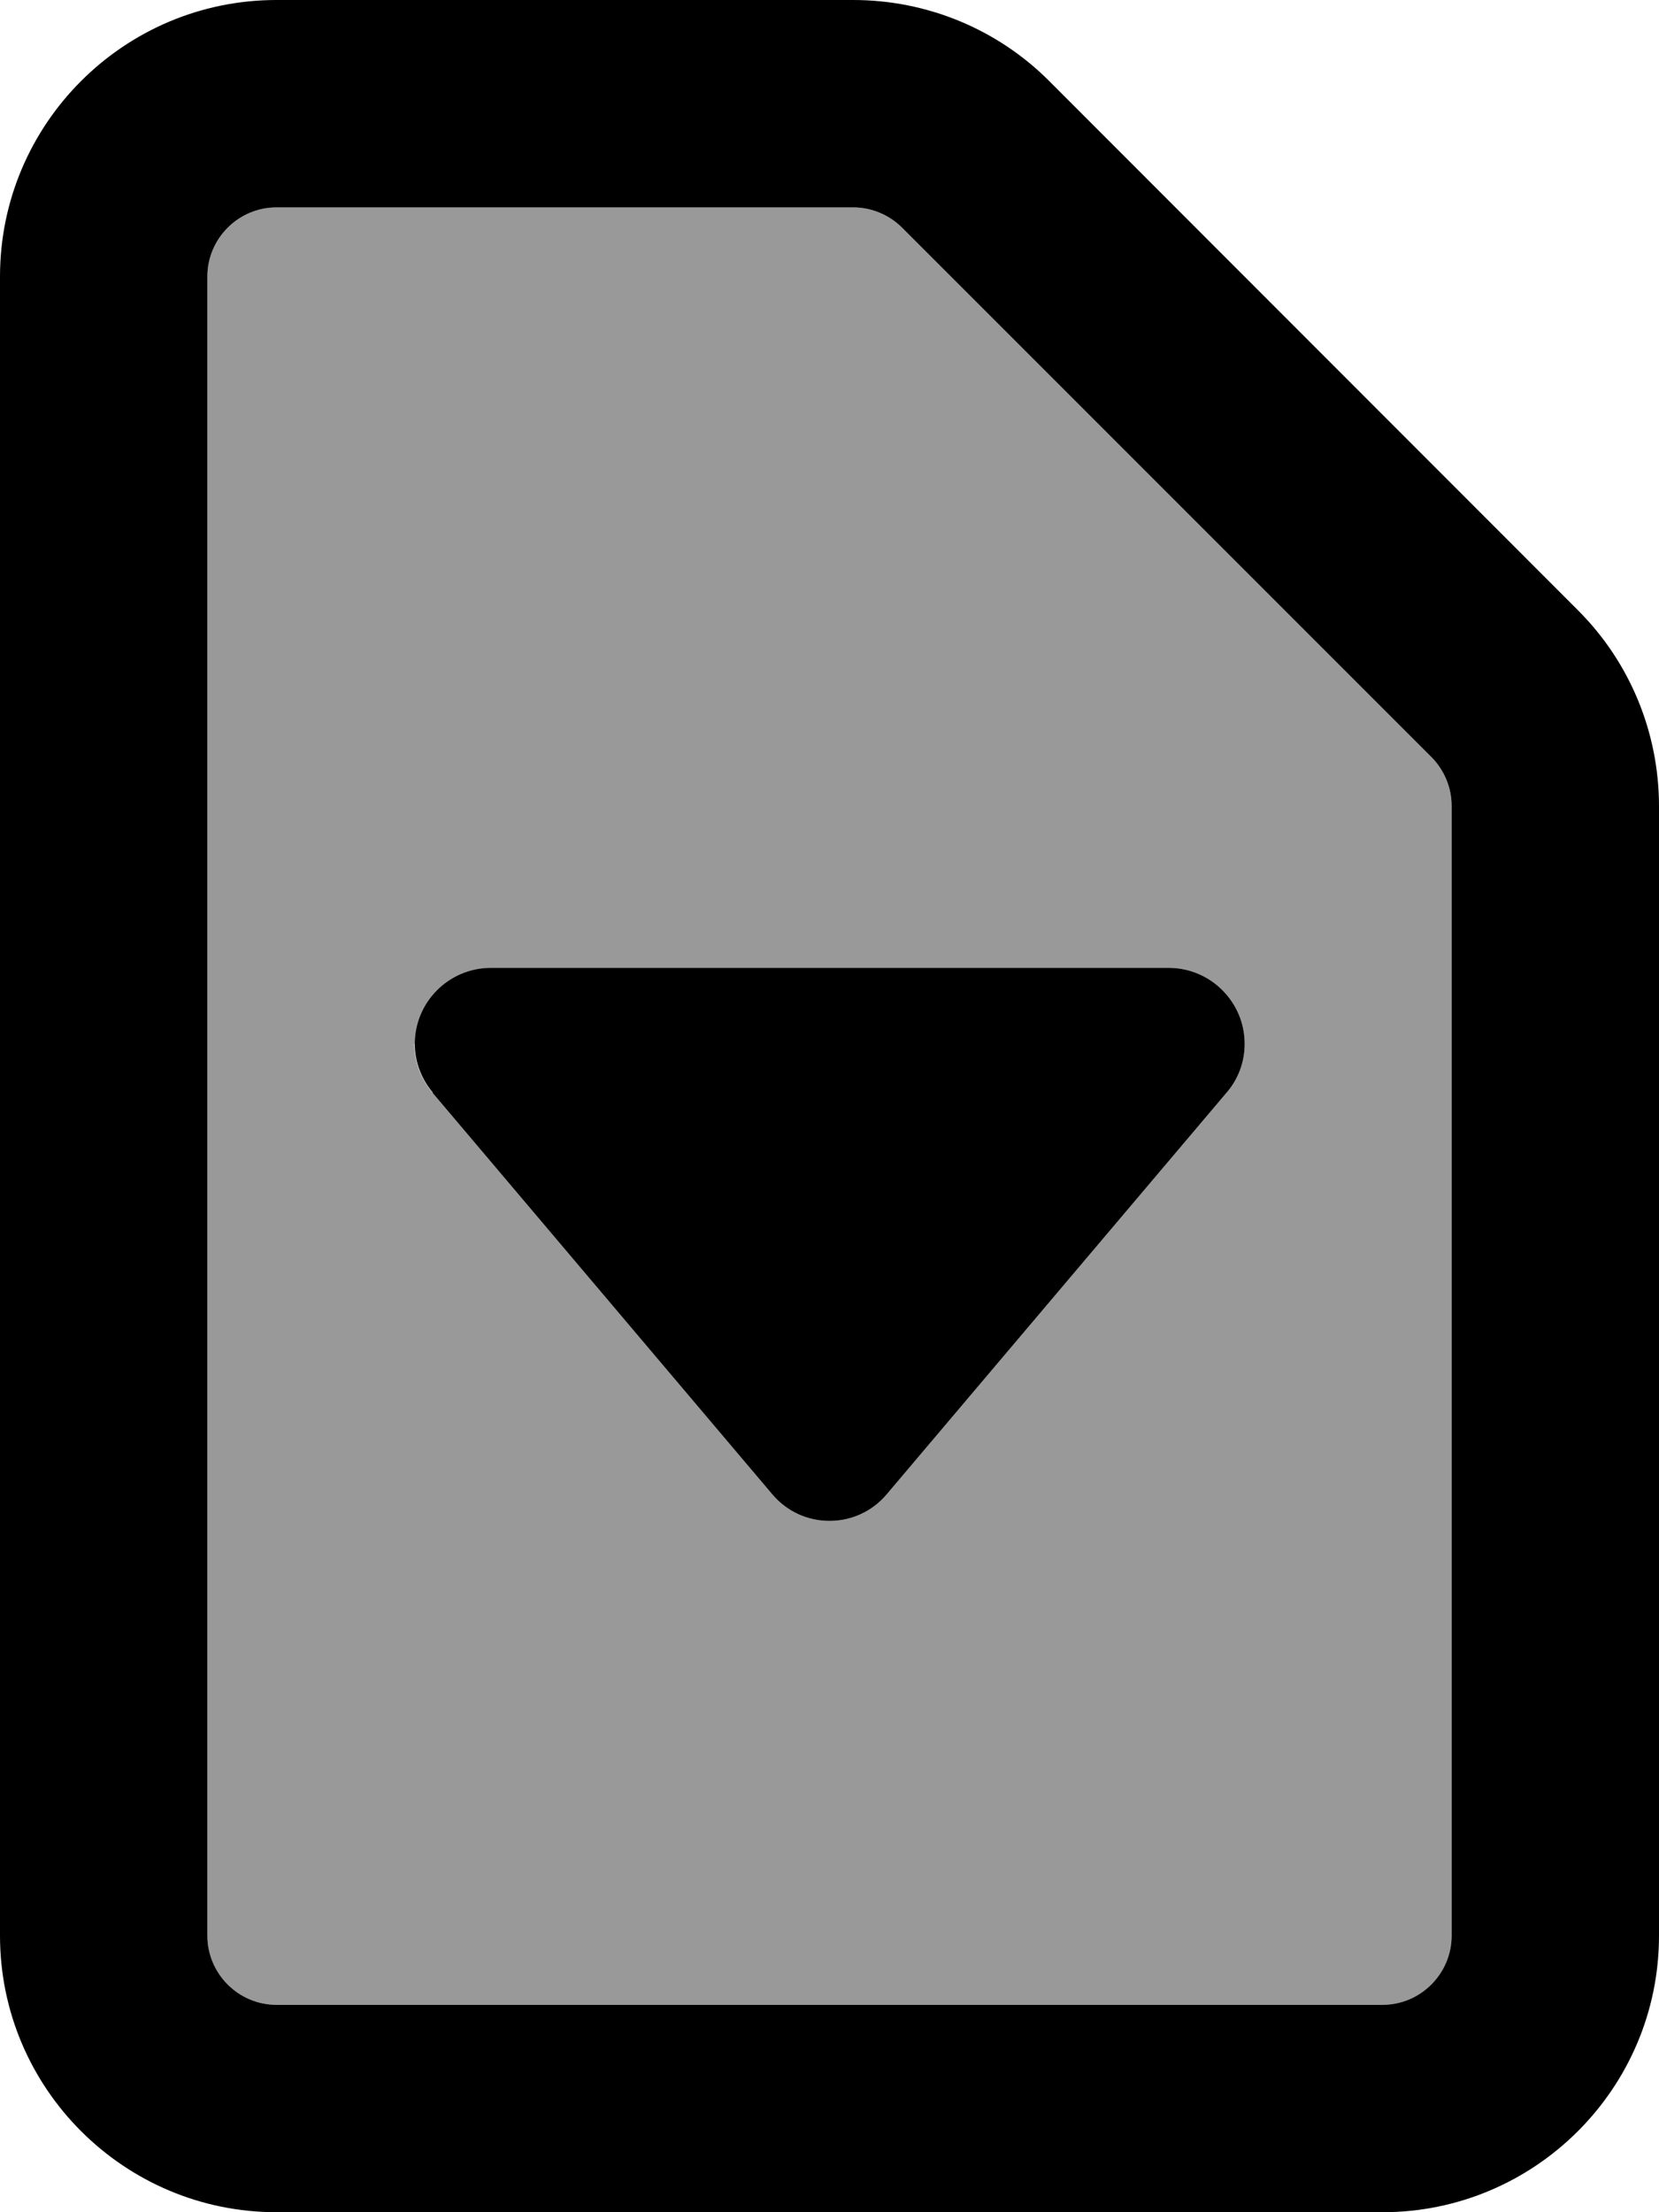 <svg xmlns="http://www.w3.org/2000/svg" viewBox="0 0 384 512"><!--! Font Awesome Pro 7.0.0 by @fontawesome - https://fontawesome.com License - https://fontawesome.com/license (Commercial License) Copyright 2025 Fonticons, Inc. --><path style="fill:currentColor;opacity:.4" d="M48 64l0 384c0 8.8 7.2 16 16 16l256 0c8.8 0 16-7.2 16-16l0-261.5c0-4.2-1.7-8.3-4.7-11.3L208.8 52.7c-3-3-7.1-4.7-11.3-4.7L64 48c-8.8 0-16 7.2-16 16zM96 241.6c0-9.7 7.9-17.6 17.6-17.6l156.9 0c9.7 0 17.6 7.9 17.6 17.6 0 4.2-1.5 8.2-4.2 11.3l-78.7 93c-3.3 3.9-8.1 6.1-13.2 6.1s-9.9-2.2-13.2-6.1l-78.7-93c-2.7-3.2-4.2-7.2-4.2-11.3z"/><path style="fill:currentColor;opacity:1" d="M64 48c-8.8 0-16 7.2-16 16l0 384c0 8.8 7.2 16 16 16l256 0c8.8 0 16-7.2 16-16l0-261.5c0-4.2-1.7-8.3-4.7-11.3L208.8 52.7c-3-3-7.1-4.7-11.3-4.7L64 48zM0 64C0 28.7 28.7 0 64 0L197.5 0c17 0 33.3 6.7 45.3 18.7L365.3 141.3c12 12 18.7 28.3 18.7 45.3L384 448c0 35.3-28.7 64-64 64L64 512c-35.3 0-64-28.7-64-64L0 64zM100.2 252.9c-2.7-3.2-4.2-7.2-4.2-11.3 0-9.7 7.9-17.6 17.6-17.6l156.9 0c9.7 0 17.6 7.9 17.6 17.6 0 4.2-1.5 8.2-4.2 11.3l-78.7 93c-3.3 3.9-8.1 6.1-13.2 6.1s-9.9-2.2-13.2-6.1l-78.7-93z"/></svg>